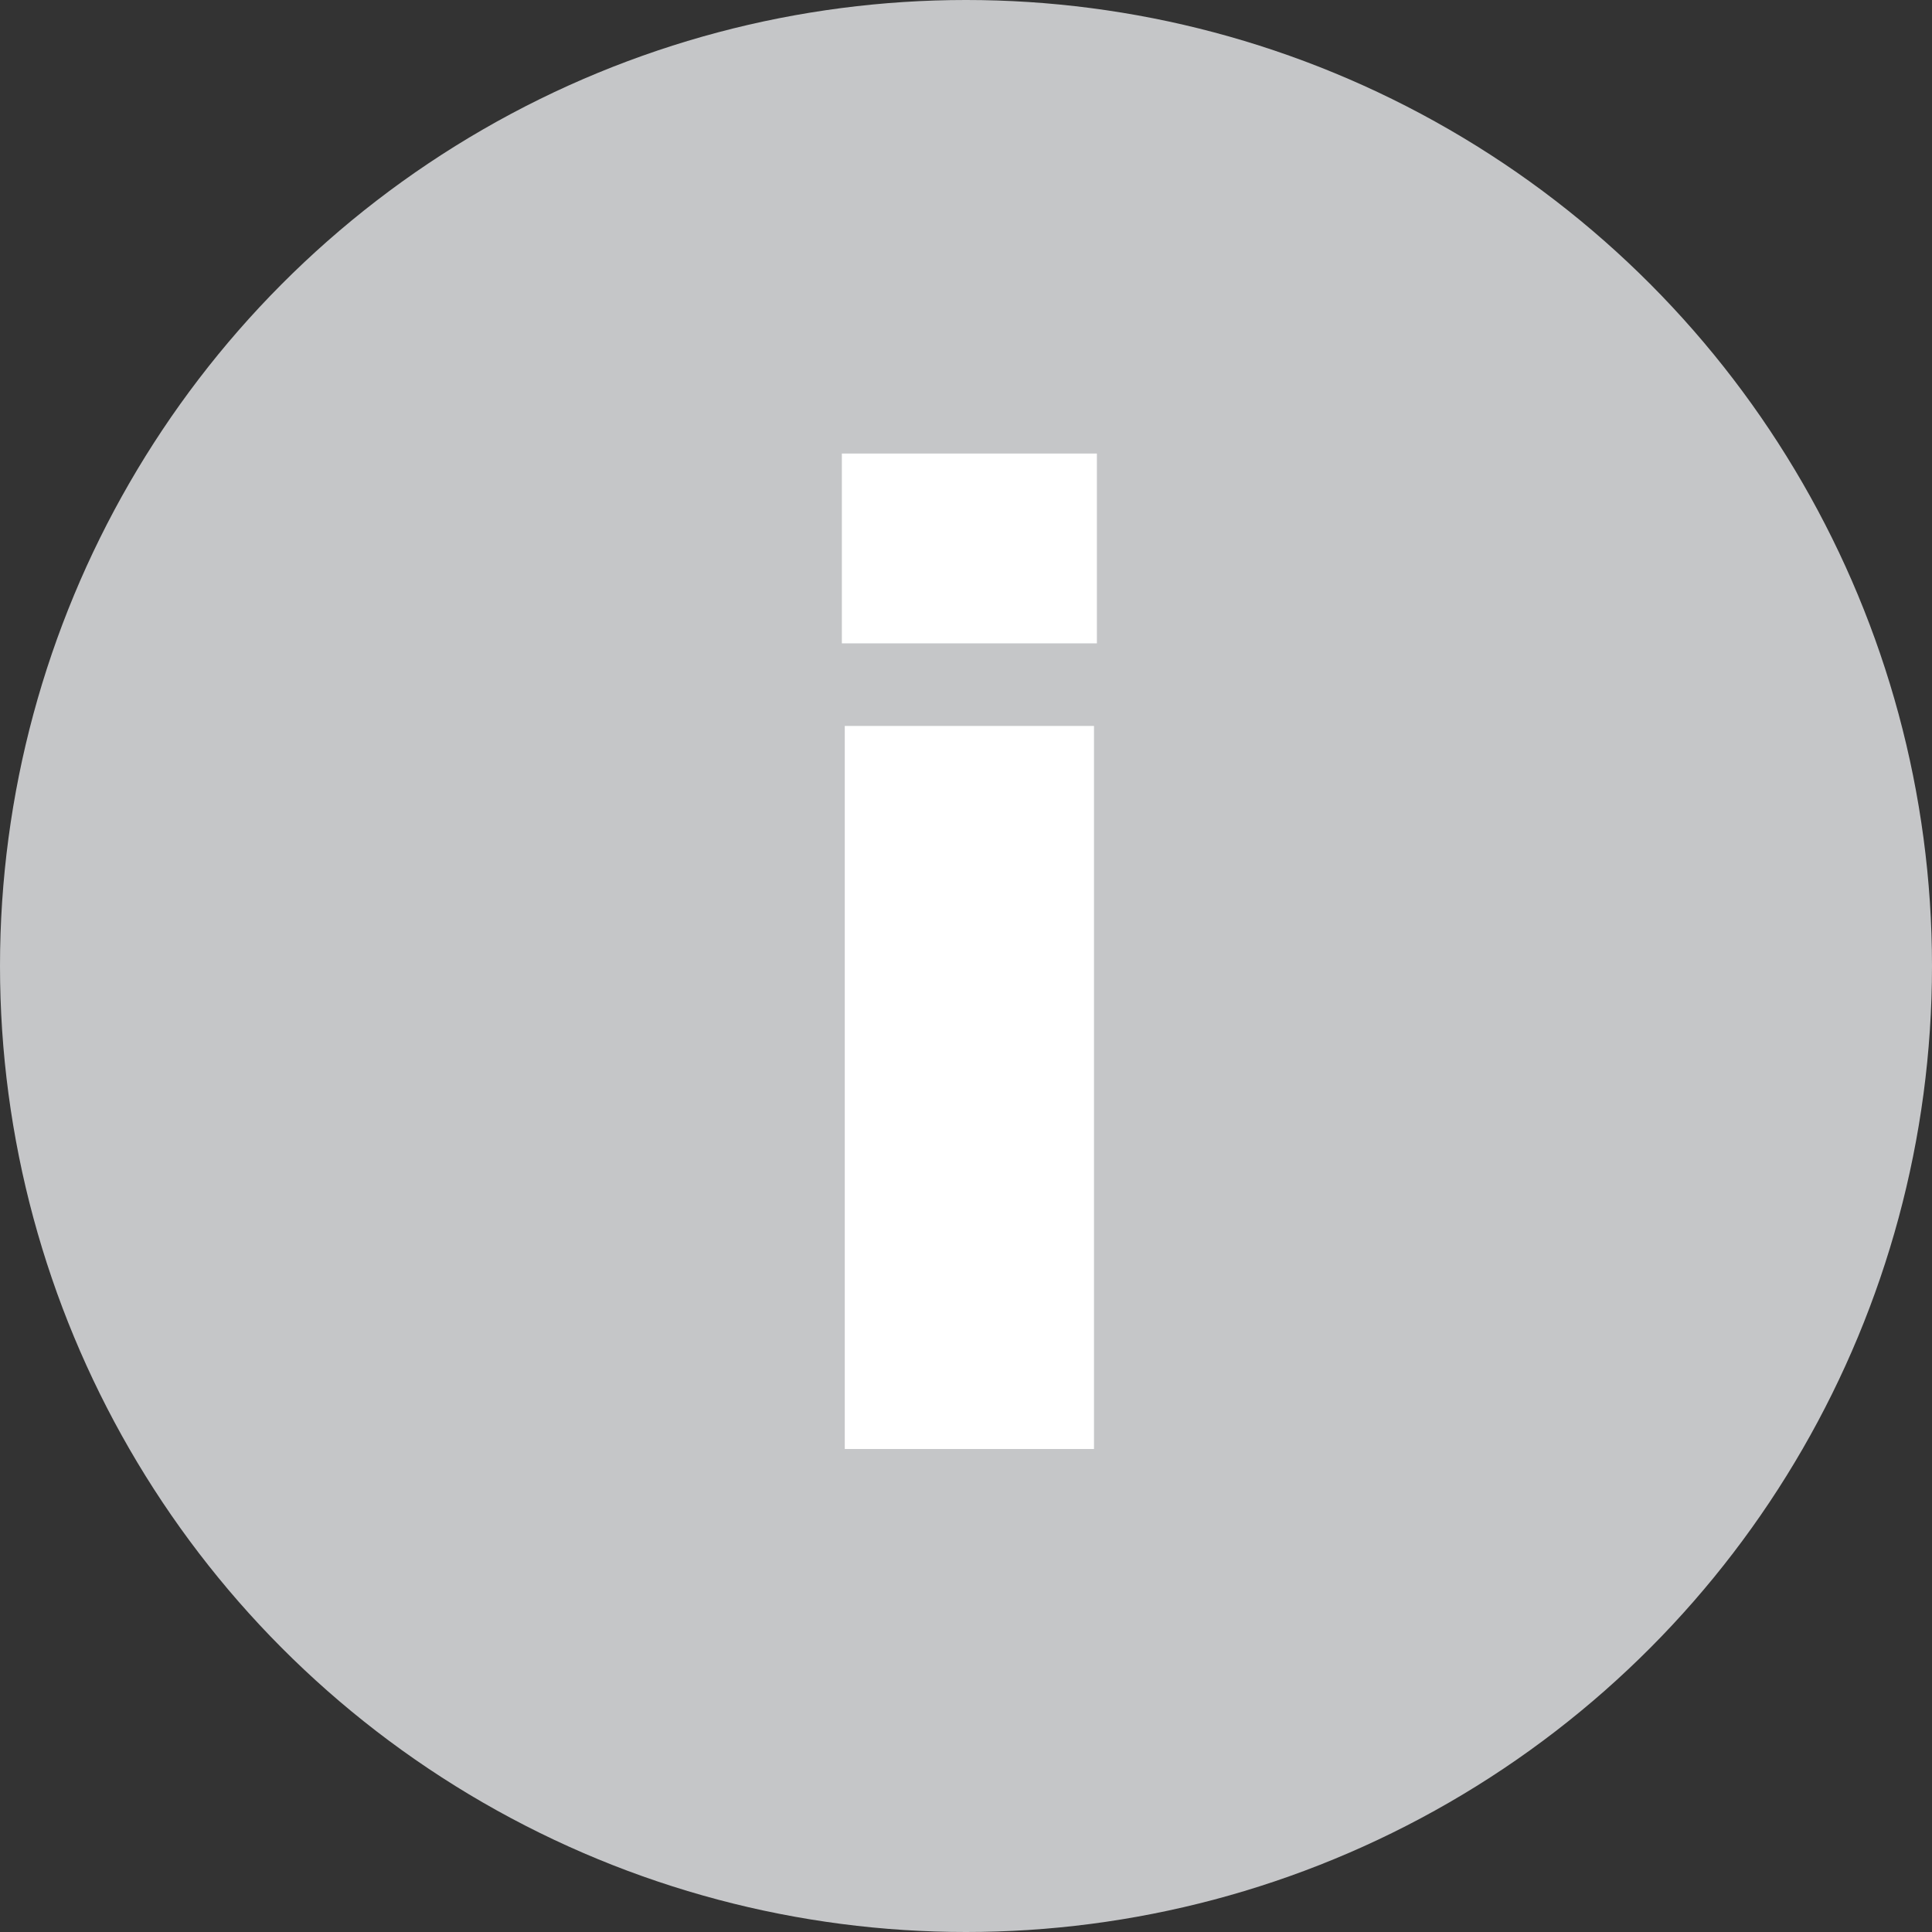 <svg width="12" height="12" viewBox="0 0 12 12" fill="none" xmlns="http://www.w3.org/2000/svg">
<rect x="0" y="0" width="12" height="12" fill="#333333" stroke="none"/>
<circle cx="6" cy="6" r="6" fill="#C5C6C8"/>
<path d="M6.795 9V4.509H5.247V9H6.795ZM6.813 3.996V2.817H5.229V3.996H6.813Z" fill="white"/>
</svg>
